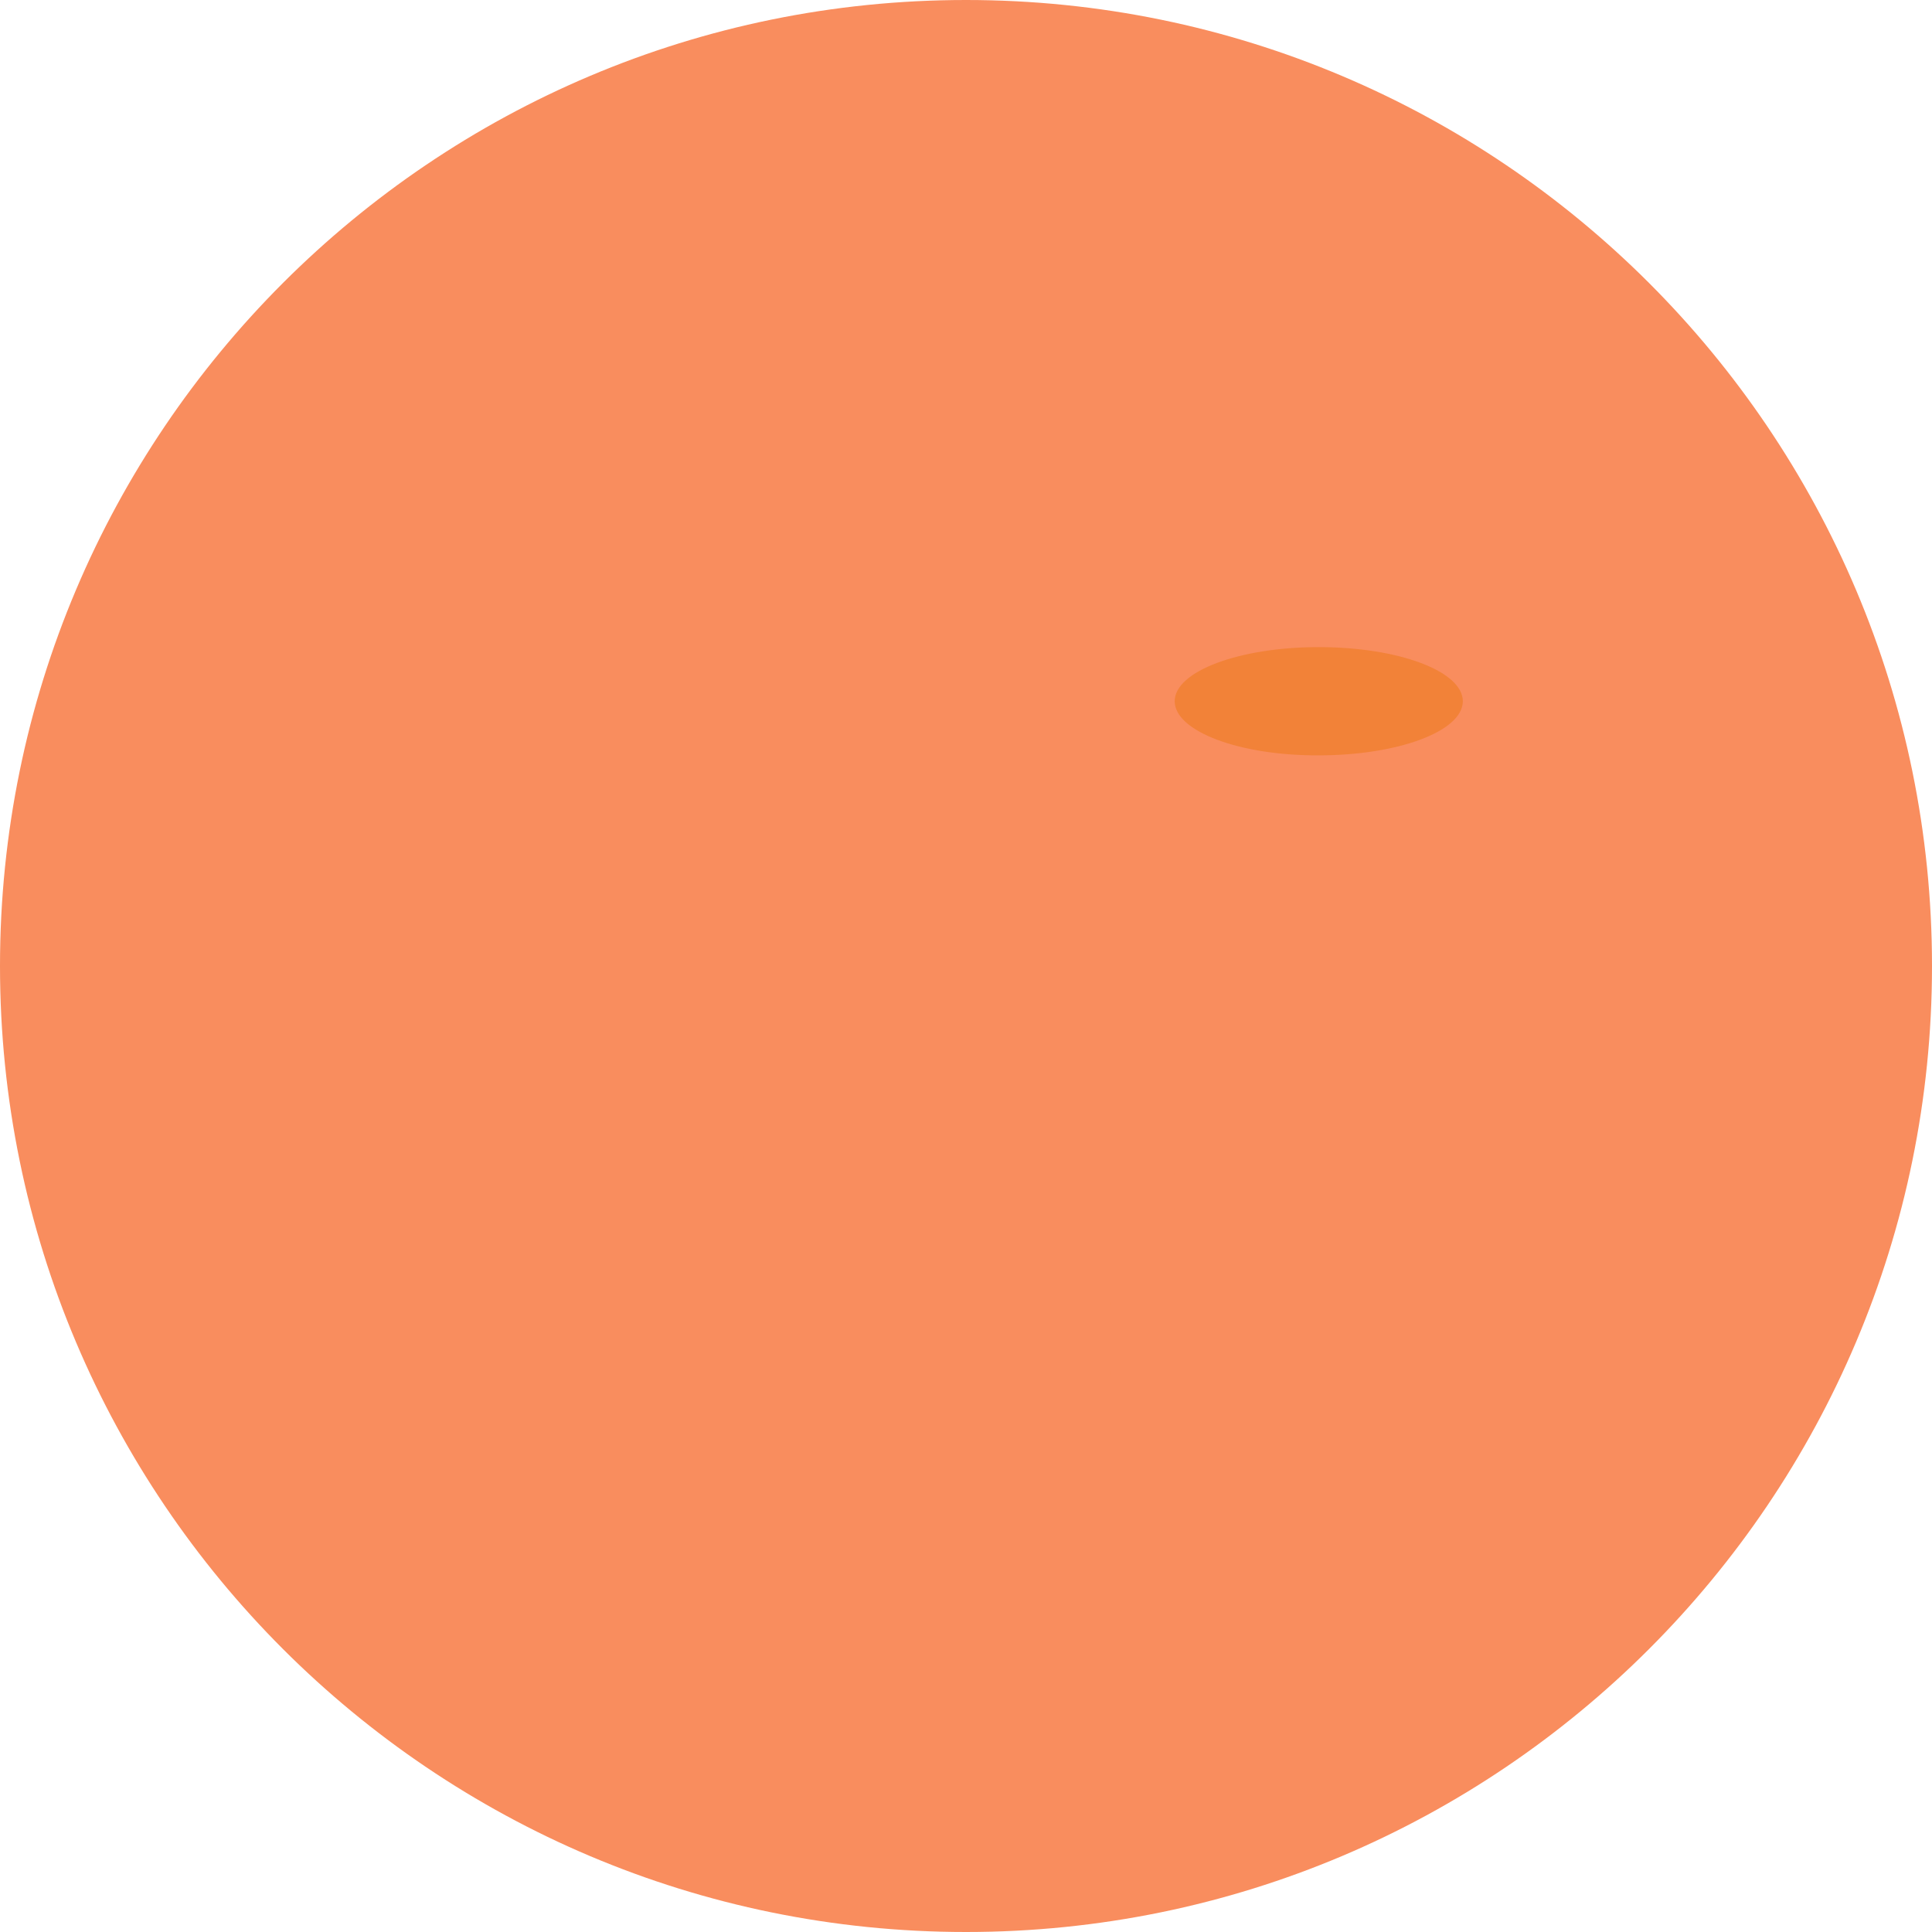 <?xml version="1.0"?>
<svg xmlns="http://www.w3.org/2000/svg" xmlns:xlink="http://www.w3.org/1999/xlink" version="1.1" id="Layer_1" x="0px" y="0px" viewBox="0 0 496.2 496.2" style="enable-background:new 0 0 496.2 496.2;" xml:space="preserve" width="512px" height="512px" class=""><g><path style="fill:#F98D5E4D" d="M0,248.1C0,111.1,111.1,0,248.1,0s248.1,111.1,248.1,248.1S385.1,496.2,248.1,496.2S0,385.1,0,248.1z  " data-original="#EBE3CB" class="" data-old_color="#EBE3CB"/><path style="fill:#F98D5E" d="M211.1,361.3c0.1,6.1,16.6,14.7,37,14.7s36.9-5.2,37-13l0,0l0.2-231.2l-74.1-1.4L211.1,361.3z" data-original="#0E5066" class="active-path" data-old_color="#0E5066"/><path style="fill:#F98D5E" d="M211.1,129.4c0-7.7,16.6-13.9,37-13.9c20.5,0,37,6.2,37,13.9s-16.6,13.9-37,13.9  C227.7,143.4,211.1,137.1,211.1,129.4z" data-original="#14708F" class="" data-old_color="#14708F"/><path style="fill:#F98D5E" d="M375.9,182.4l-74.1-1.4l-0.3,178.8l-0.3-0.5v0.1v3.5h0.5c0.1,7.9,16.6,13.9,37,13.9s36.9-6,37-13.9  l0,0L375.9,182.4z" data-original="#F26101" class="" data-old_color="#F26101"/><path style="fill:#F28238;" d="M301.7,180.1c0-7.7,16.6-13.9,37-13.9c20.5,0,37,6.2,37,13.9s-16.6,13.9-37,13.9  C318.3,194.1,301.7,187.8,301.7,180.1z" data-original="#F28238" class=""/><path style="fill:#F98D5E" d="M116.3,361.3c0.1,6.1,17,13.1,37.4,13.1s37.4-6.3,37.4-14.2V360l-0.2-179.1l-74.5-0.6L116.3,361.3z" data-original="#2BAA9C" class="" data-old_color="#2BAA9C"/><path style="fill:#F98D5E" d="M116.3,180.1c0-7.7,16.6-13.9,37-13.9c20.5,0,37,6.2,37,13.9s-16.6,13.9-37,13.9  C132.9,194.1,116.3,187.8,116.3,180.1z" data-original="#32C7B7" class="" data-old_color="#32C7B7"/></g> </svg>
